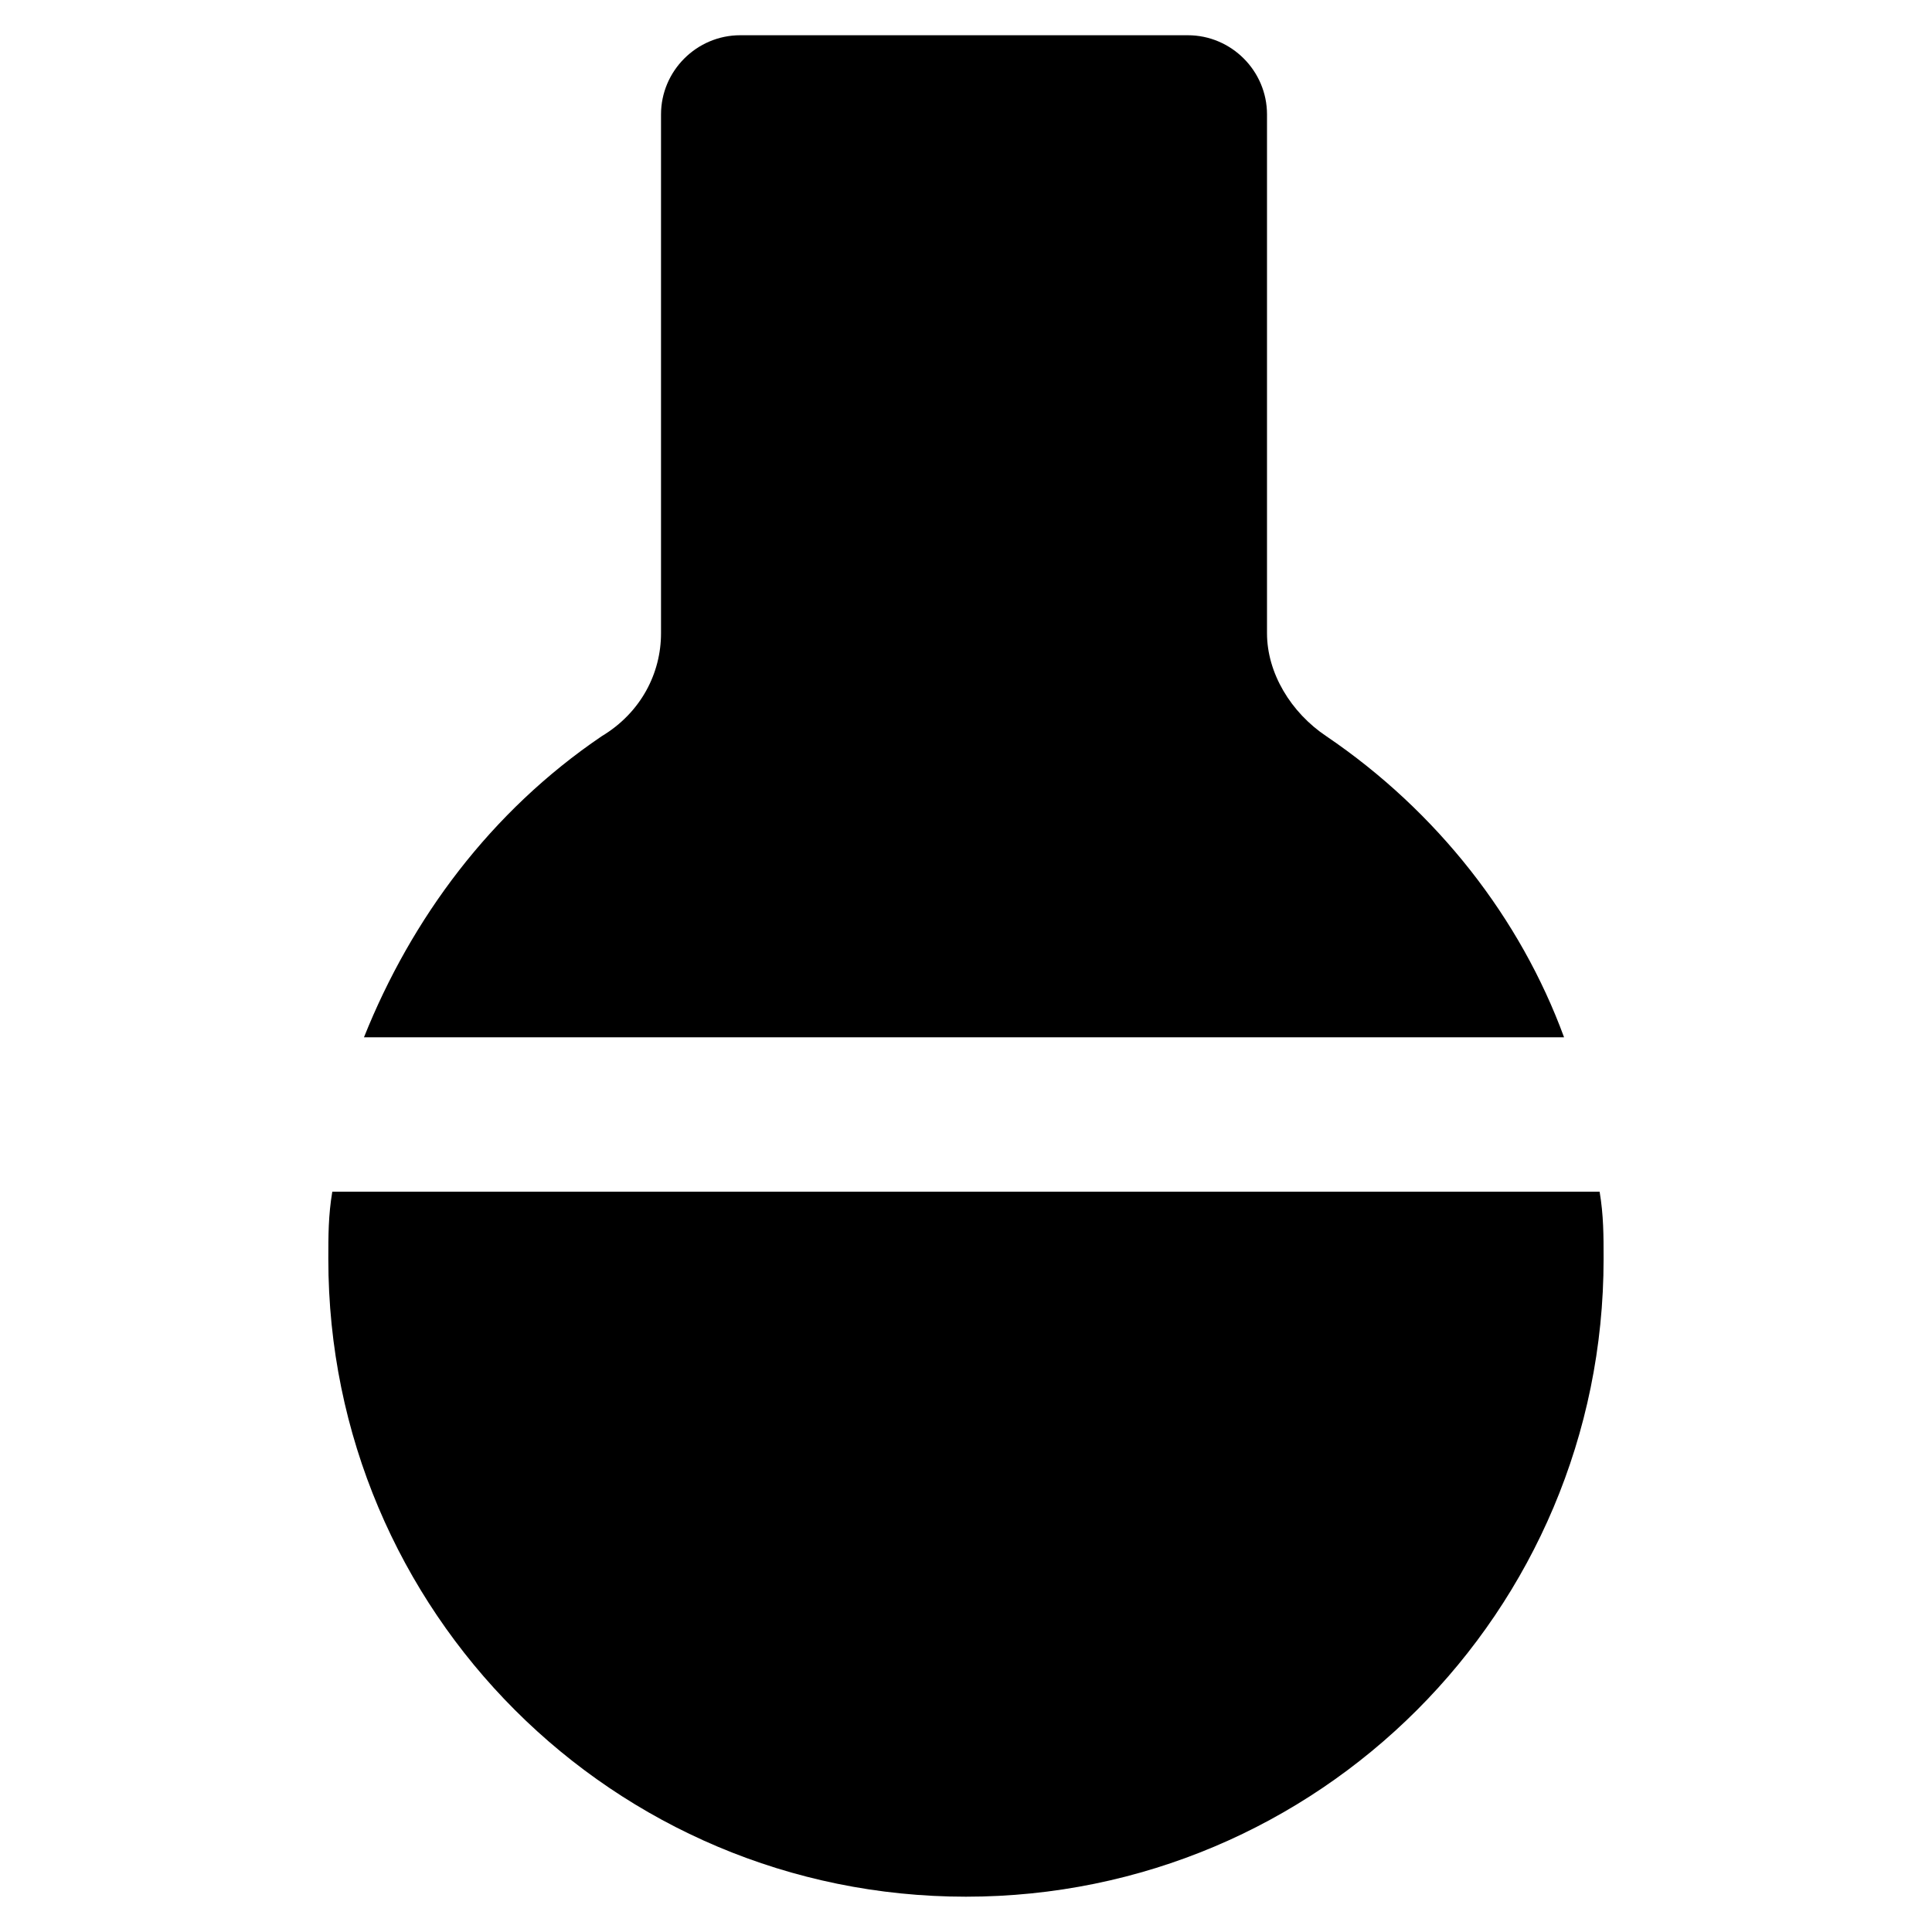 <?xml version="1.0" encoding="UTF-8"?>
<!-- Uploaded to: ICON Repo, www.svgrepo.com, Generator: ICON Repo Mixer Tools -->
<svg fill="#000000" width="800px" height="800px" version="1.1" viewBox="144 144 512 512" xmlns="http://www.w3.org/2000/svg">
 <g>
  <path d="m558.49 418.89c-11.547-31.488-33.586-59.828-62.977-79.77-9.445-6.297-15.742-16.793-15.742-27.289v-137.5c0-11.547-9.445-20.992-20.992-20.992h-118.61c-11.547 0-20.992 9.445-20.992 20.992v137.5c0 10.496-5.246 20.992-15.742 27.289-29.391 19.941-50.383 48.281-62.977 79.77z"/>
  <path d="m232.06 459.82c-1.051 6.297-1.051 11.547-1.051 17.844 0 93.414 75.57 168.98 168.98 168.98 93.414 0 168.98-75.57 168.98-168.98 0-6.297 0-11.547-1.051-17.844z"/>
 </g>
</svg>
